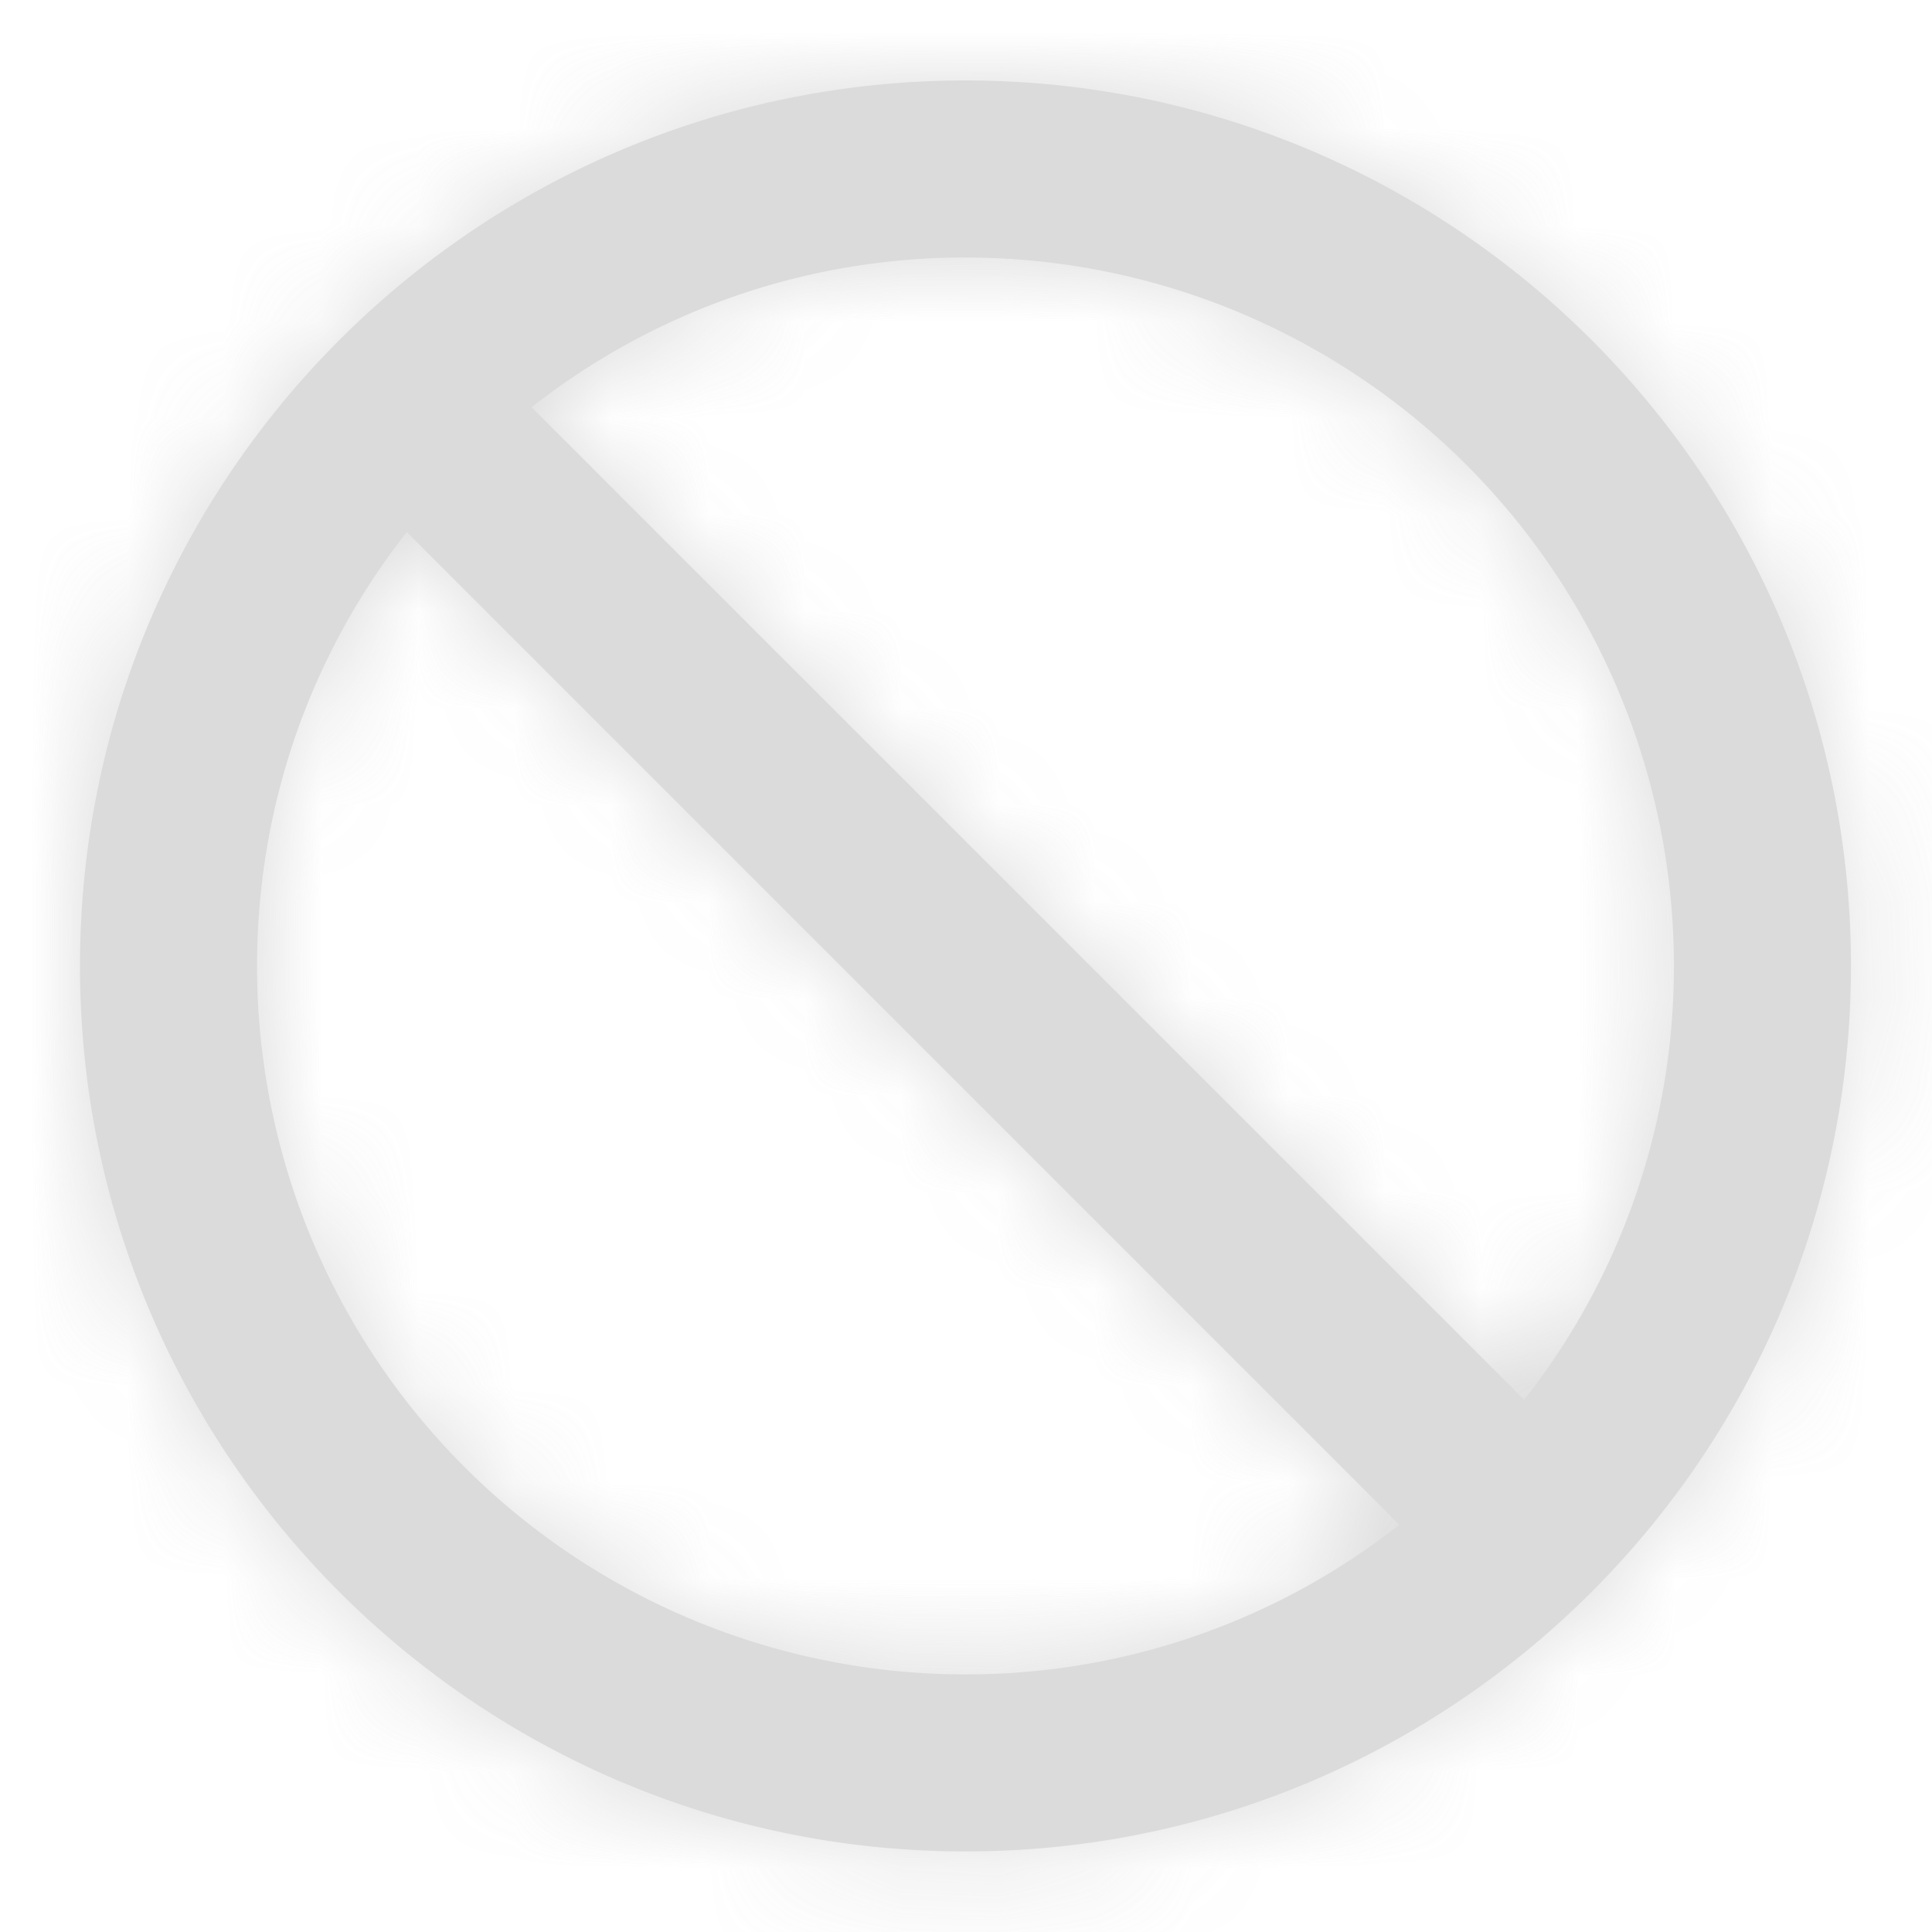 <svg width="20" height="20" viewBox="0 0 20 20" xmlns="http://www.w3.org/2000/svg" xmlns:xlink="http://www.w3.org/1999/xlink">
    <defs>
        <path d="M9.167 0C4.107 0 0 4.107 0 9.167s4.107 9.166 9.167 9.166 9.166-4.106 9.166-9.166C18.333 4.107 14.227 0 9.167 0zm0 16.5a7.331 7.331 0 0 1-7.334-7.333c0-1.696.578-3.255 1.55-4.492l10.275 10.276A7.244 7.244 0 0 1 9.167 16.5zm5.784-2.842L4.675 3.383a7.244 7.244 0 0 1 4.492-1.55A7.331 7.331 0 0 1 16.5 9.167a7.244 7.244 0 0 1-1.55 4.491z" id="c1jms4w0xa"/>
    </defs>
    <g transform="translate(.828 .833)" fill="none" fill-rule="evenodd" opacity=".7">
        <mask id="3v6op7tamb" fill="#fff">
            <use xlink:href="#c1jms4w0xa"/>
        </mask>
        <use fill="#CCC" xlink:href="#c1jms4w0xa"/>
        <path fill="#CCC" mask="url(#3v6op7tamb)" d="M-1.833-1.833h22v22h-22z"/>
    </g>
</svg>
